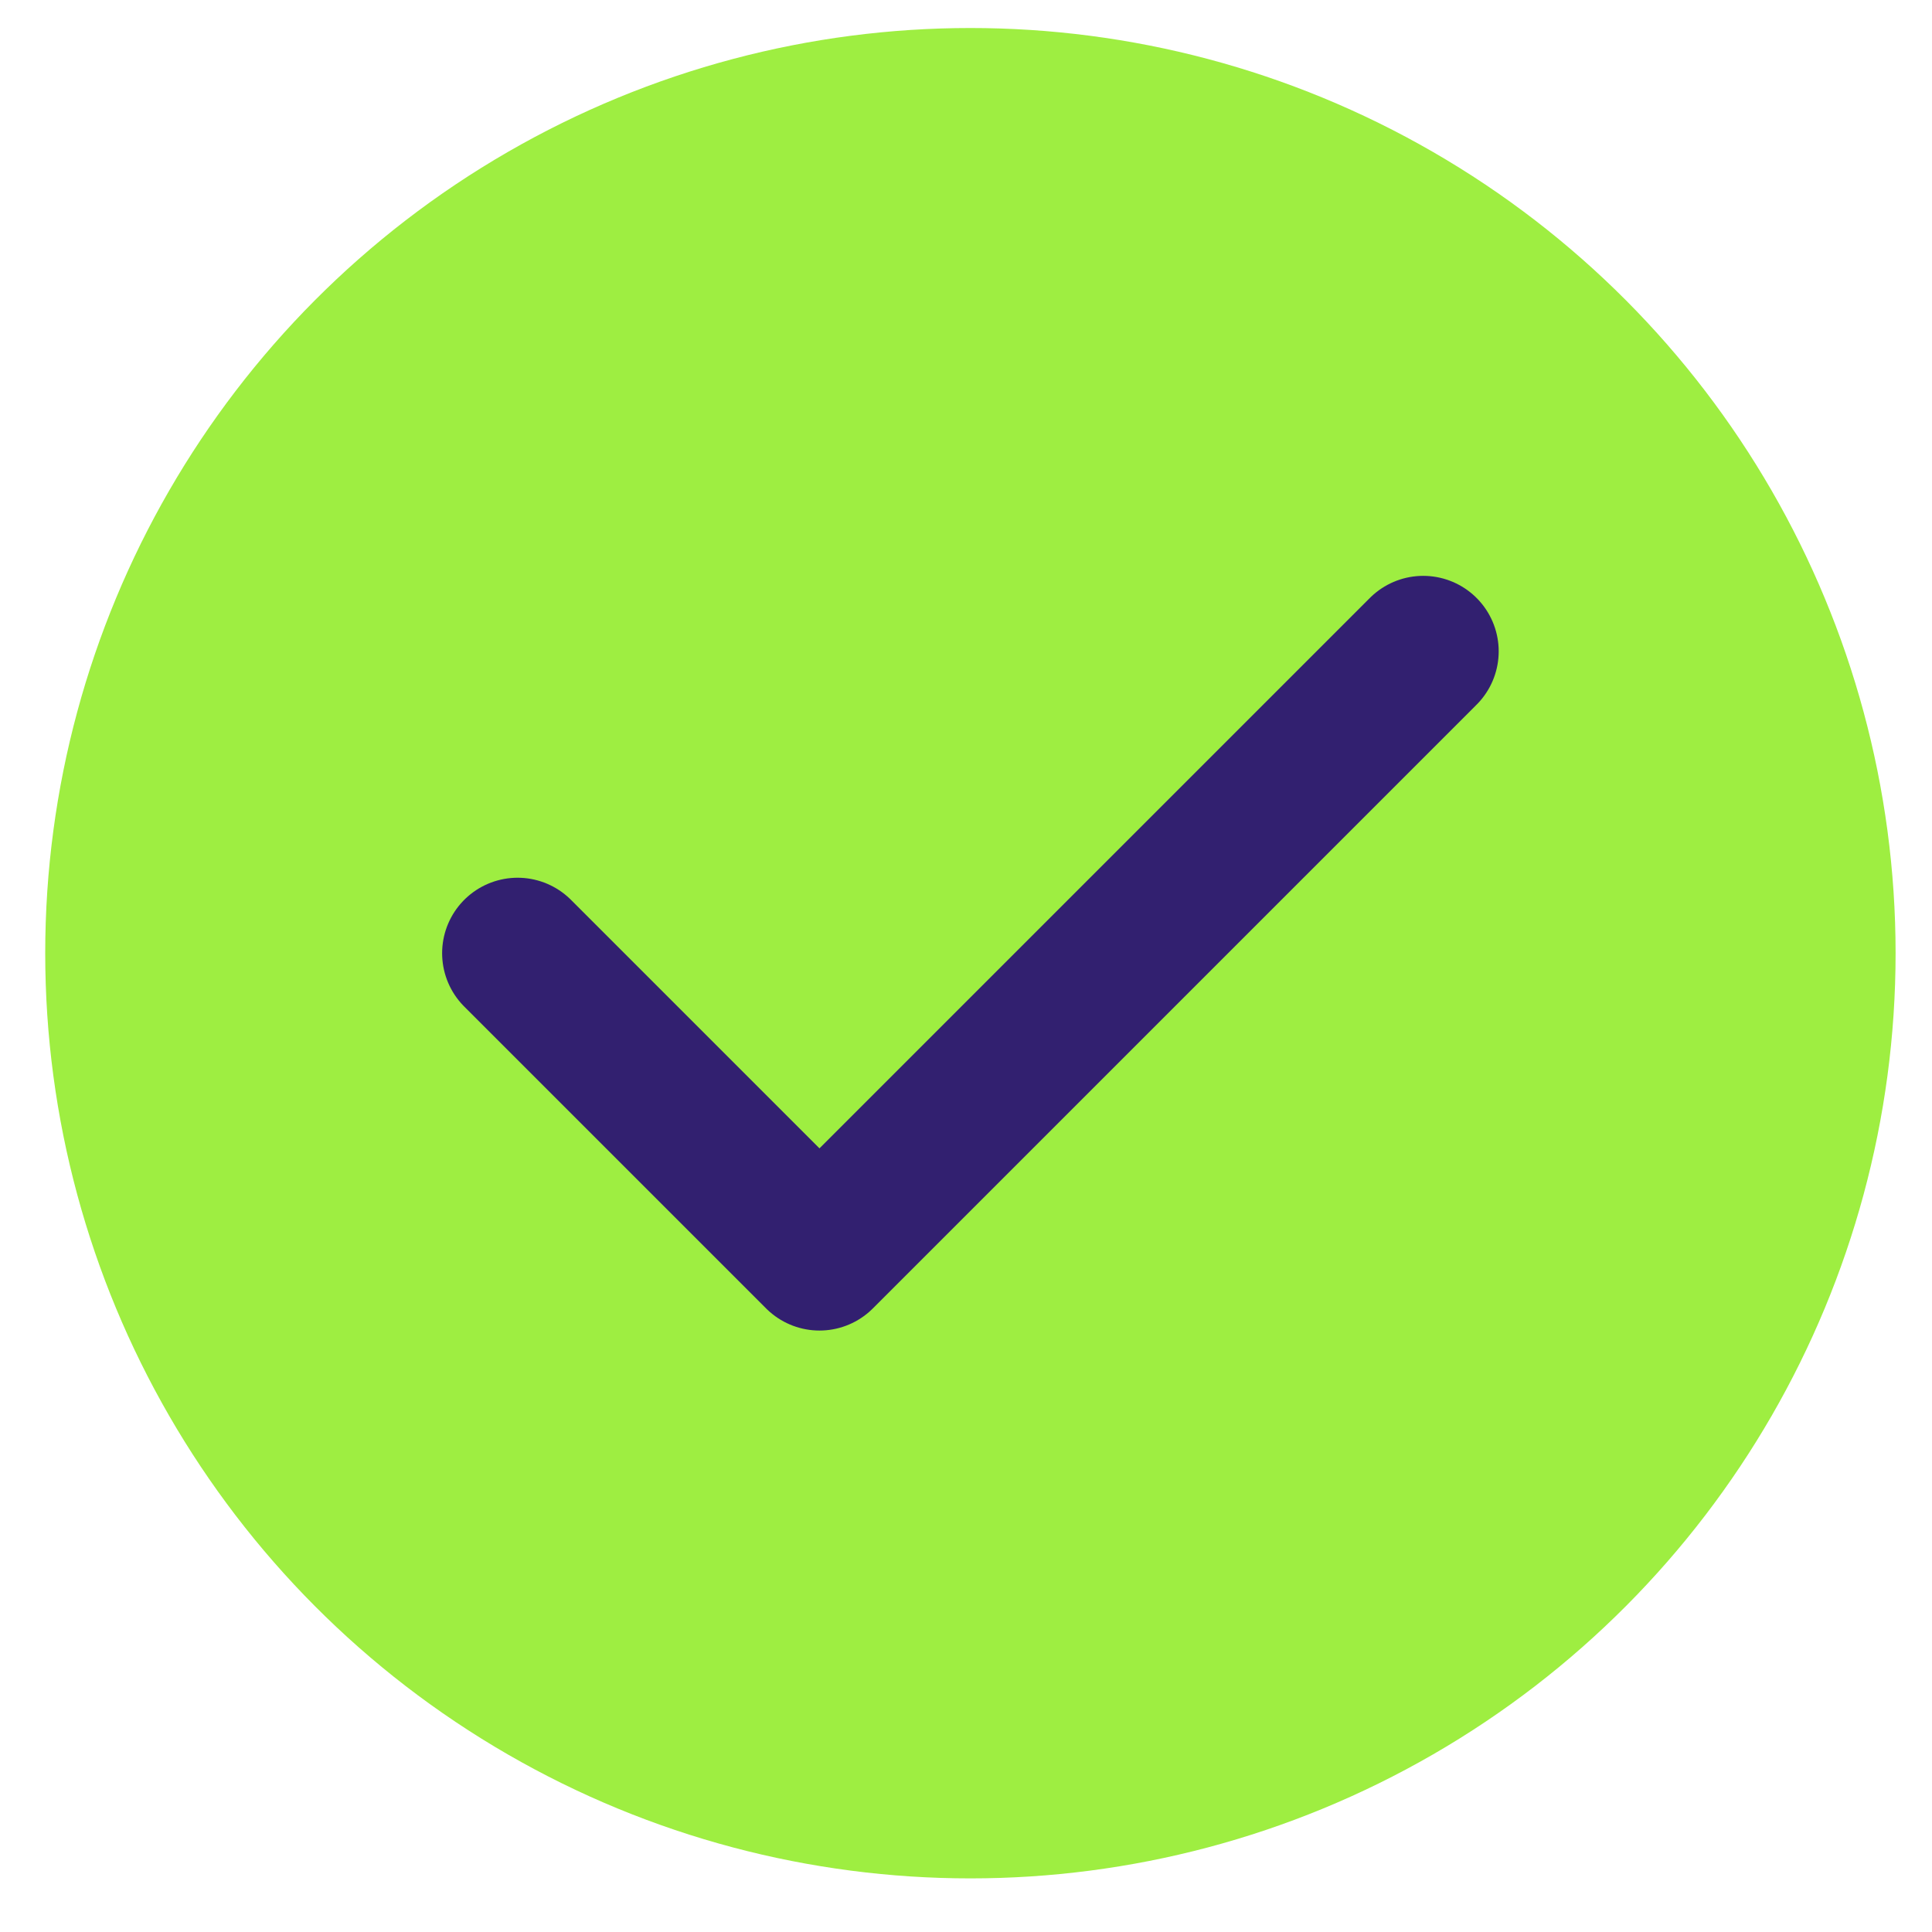 <?xml version="1.0" encoding="UTF-8"?>
<svg xmlns="http://www.w3.org/2000/svg" width="32" height="32" viewBox="0 0 32 32" fill="none">
  <circle cx="16.073" cy="15.788" r="15.324" fill="#9EEE41"></circle>
  <path d="M23.573 10.788L13.573 20.788L8.573 15.788" stroke="#322070" stroke-width="2.5" stroke-linecap="round" stroke-linejoin="round"></path>
</svg>
